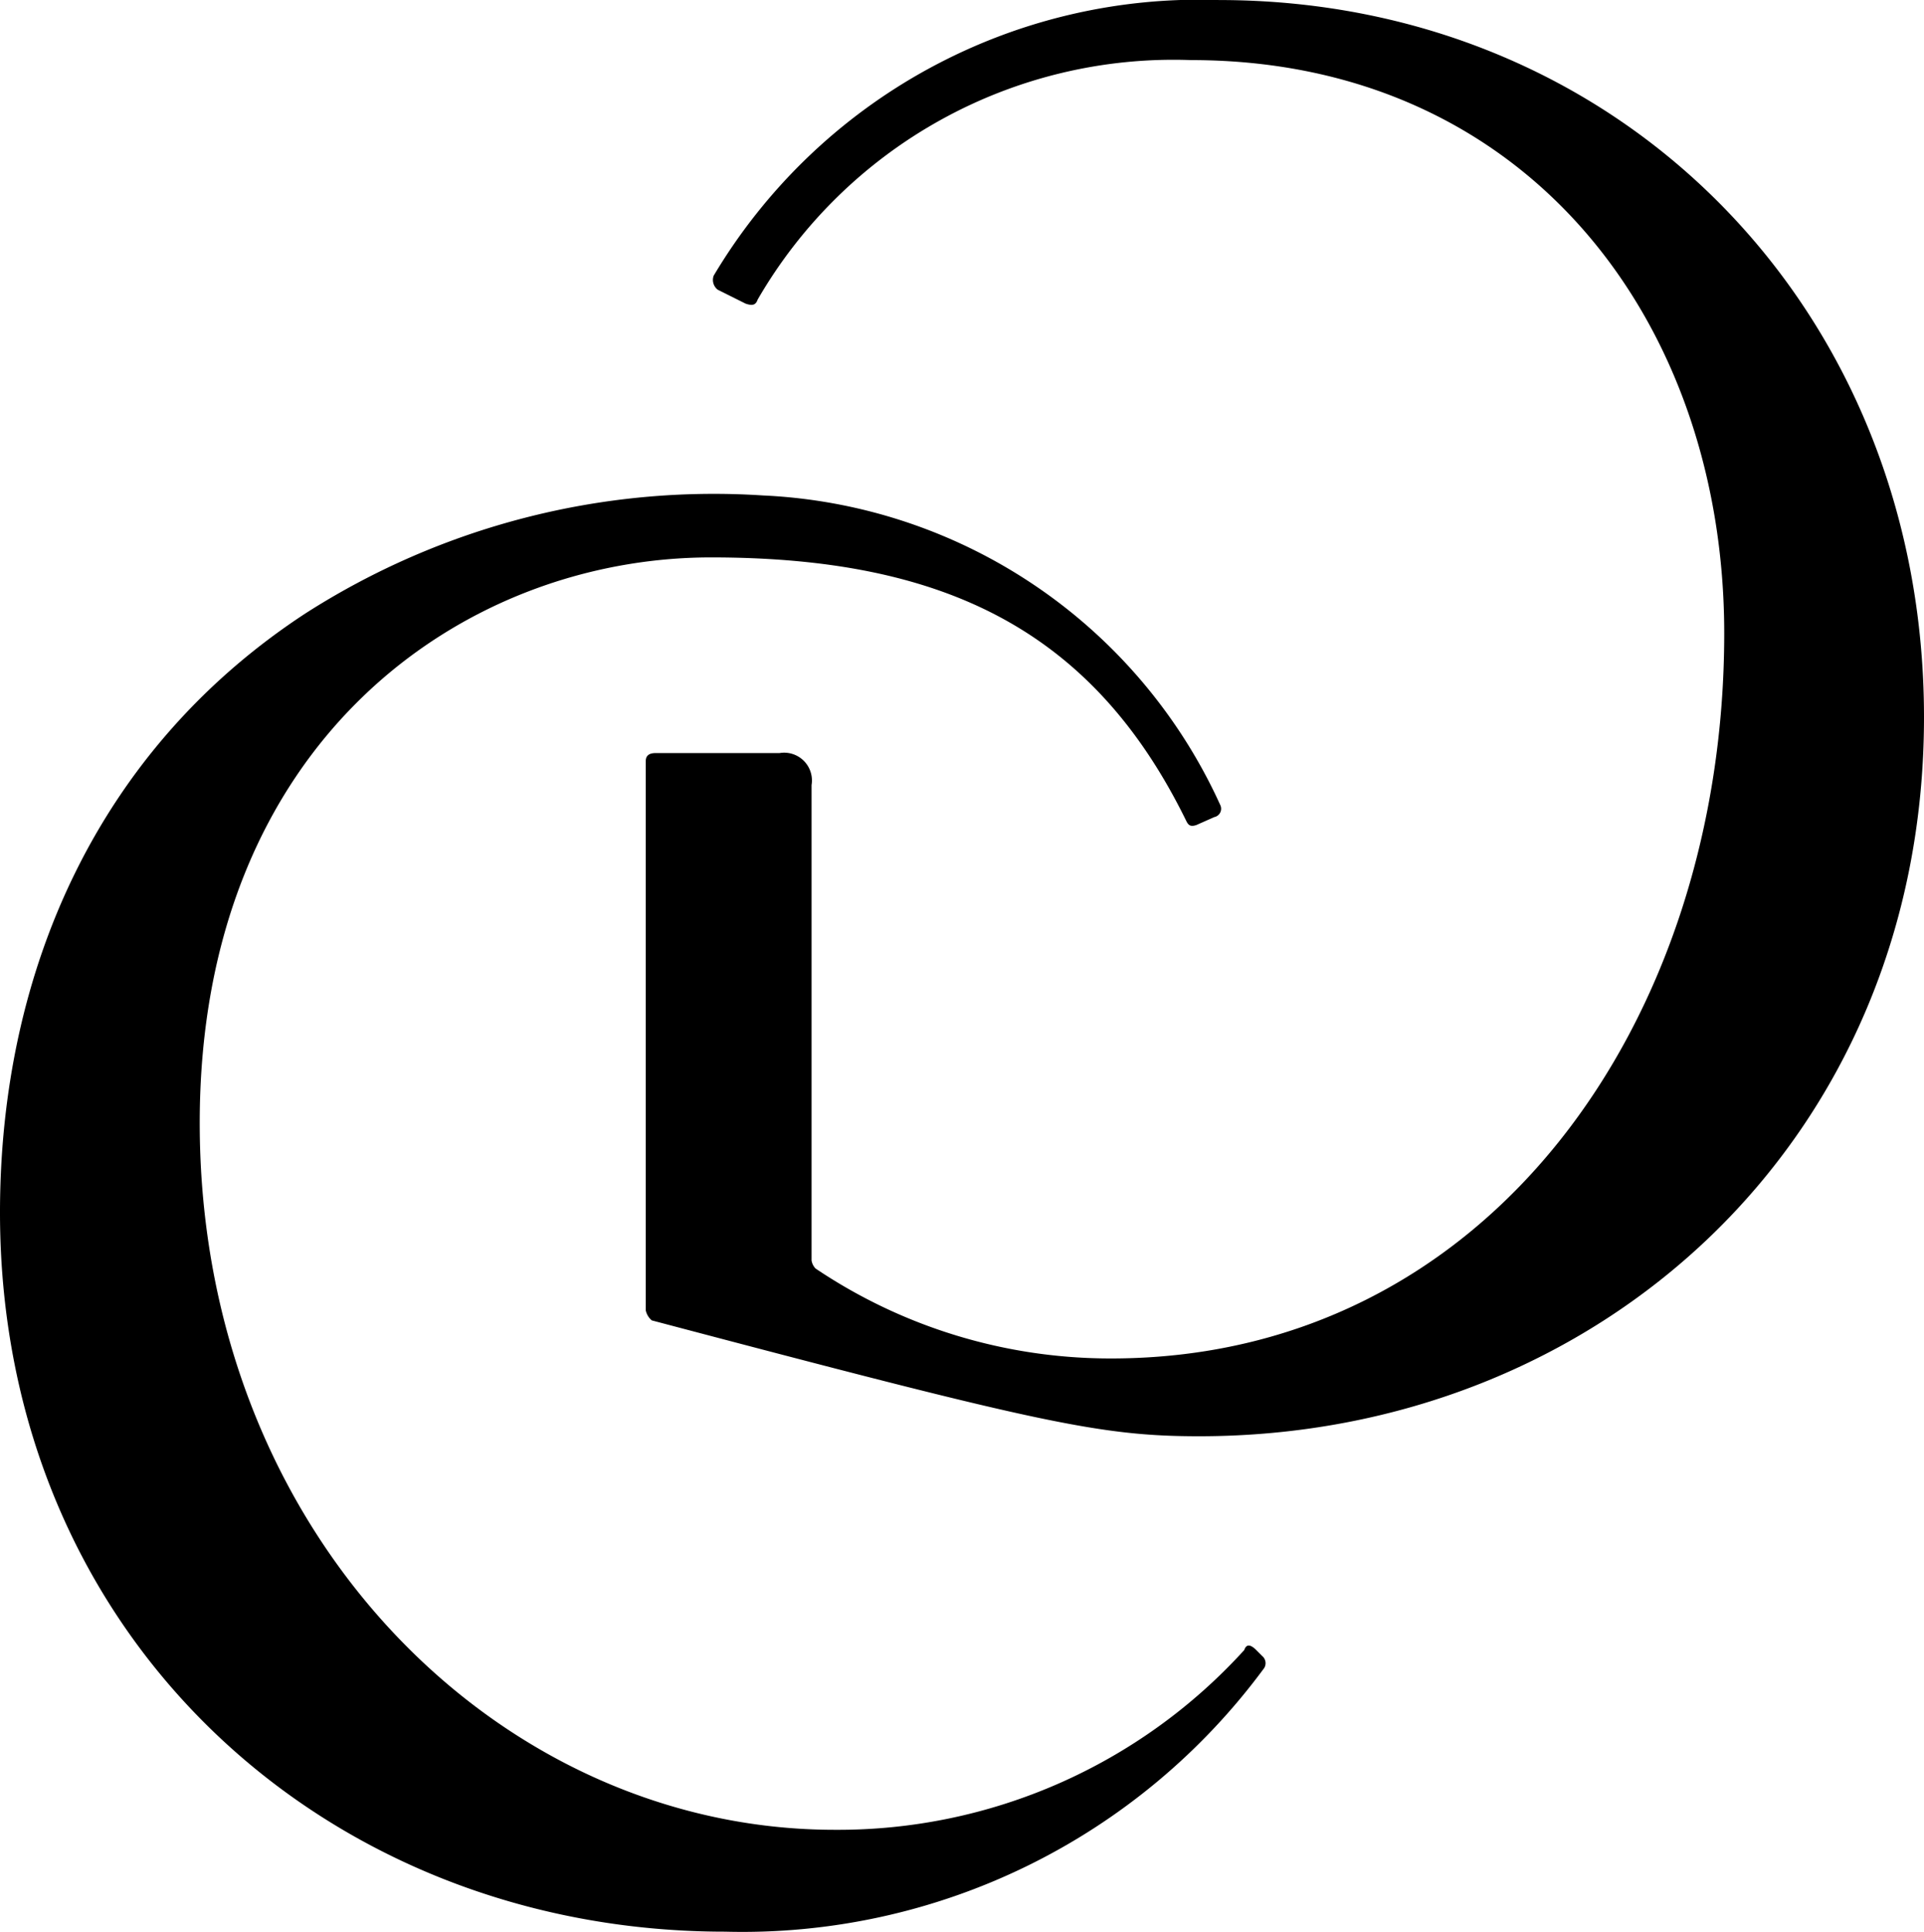 <svg xmlns="http://www.w3.org/2000/svg" xmlns:xlink="http://www.w3.org/1999/xlink" width="45.189" height="45.362" viewBox="0 0 45.189 45.362">
  <defs>
    <clipPath id="clip-path">
      <path id="Path_5" data-name="Path 5" d="M0,0H45.189V-45.362H0Z"/>
    </clipPath>
  </defs>
  <g id="ChatswoodGrand_Landing_Heading_Brandmark_Interiors" transform="translate(0 45.362)">
    <g id="Group_5" data-name="Group 5" clip-path="url(#clip-path)">
      <g id="Group_3" data-name="Group 3" transform="translate(7.177 -30.959)">
        <path id="Path_3" data-name="Path 3" d="M0,0C-4.878,3.19-7.177,8.4-7.177,14.072c0,9.945,7.646,16.887,17.028,16.887a15.22,15.22,0,0,0,12.665-6.192.22.22,0,0,0-.047-.281l-.141-.141c-.141-.14-.234-.14-.281,0a12.889,12.889,0,0,1-9.616,4.222c-7.928,0-14.917-6.989-14.917-16.6C-2.486,3,3.706-1.313,9.522-1.313c5.442,0,8.96,1.688,11.164,6.191.047.094.094.141.235.094l.422-.187a.2.2,0,0,0,.141-.282A12.411,12.411,0,0,0,10.742-2.768,17.781,17.781,0,0,0,0,0"/>
      </g>
      <g id="Group_4" data-name="Group 4" transform="translate(28.63 -45.361)">
        <path id="Path_4" data-name="Path 4" d="M0,0C9.429,0,16.559,7.271,16.559,16.84c0,9.944-7.646,16.887-17.028,16.887-2.345,0-3.8-.328-12.853-2.721a.428.428,0,0,1-.141-.234v-12.9c0-.141.094-.188.235-.188h2.908a.652.652,0,0,1,.751.751V29.6a.356.356,0,0,0,.094.188A12.4,12.4,0,0,0-2.533,31.9c8.866,0,14.4-7.927,14.4-17.027,0-7.318-4.644-13.463-12.525-13.463A11.283,11.283,0,0,0-10.836,7.036c-.047.141-.14.141-.281.094l-.657-.328a.291.291,0,0,1-.094-.329A13.272,13.272,0,0,1,0,0"/>
      </g>
    </g>
  </g>
</svg>
